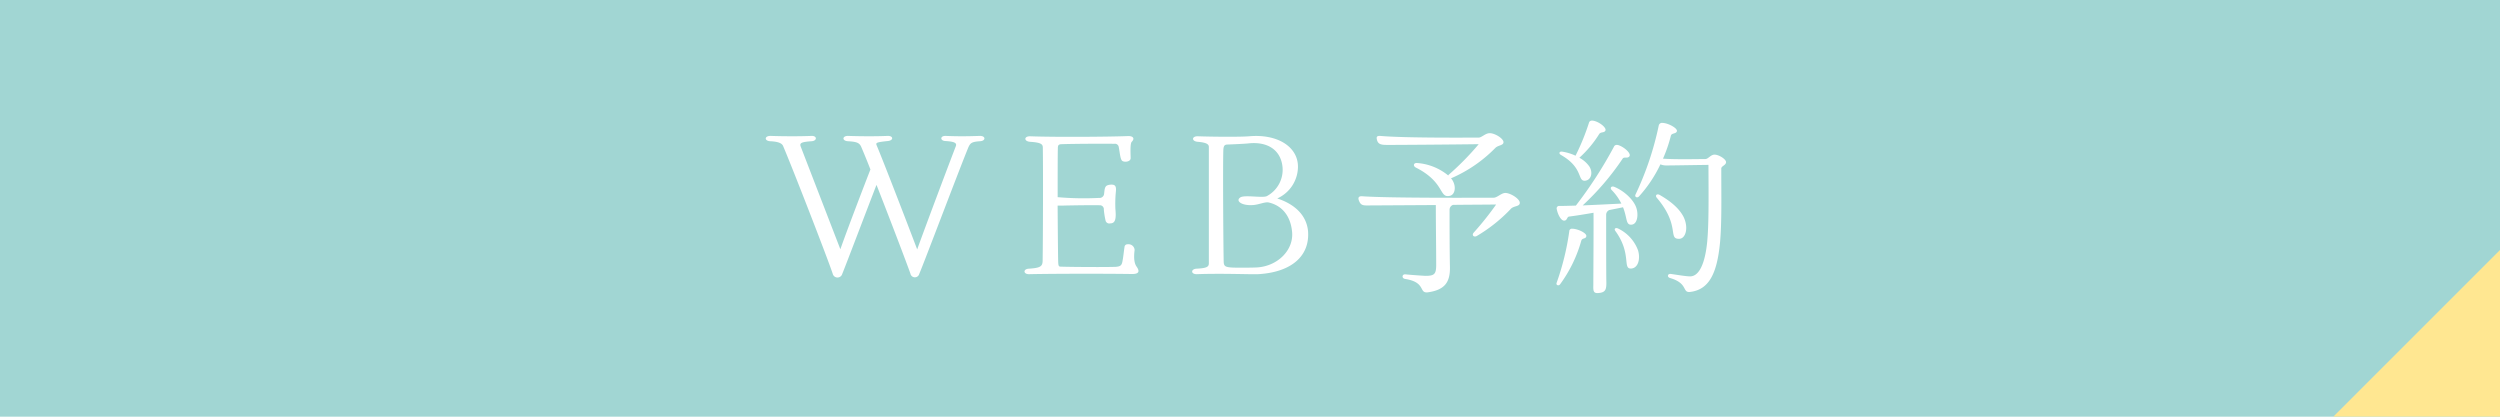 <svg id="fix_web02.svg" xmlns="http://www.w3.org/2000/svg" width="600" height="100" viewBox="0 0 600 100">
  <defs>
    <style>
      .cls-1 {
        fill: #a1d6d3;
      }

      .cls-2 {
        fill: #ffe791;
      }

      .cls-2, .cls-3 {
        fill-rule: evenodd;
      }

      .cls-3 {
        fill: #fff;
      }
    </style>
  </defs>
  <rect id="長方形_1497" data-name="長方形 1497" class="cls-1" width="600" height="100"/>
  <path id="長方形_1498" data-name="長方形 1498" class="cls-2" d="M791,2312v39.99H751Z" transform="translate(-191 -2252)"/>
  <path id="WEB予約_" data-name="WEB予約 " class="cls-3" d="M426.043,2284.62c-2.552.09-4.929,0.13-8.009,0-1.452-.09-1.5,1.19-0.088,1.23,2.244,0.14,2.772.49,2.42,1.32-1.848,4.8-7.217,19.06-9.241,24.69-2.465-6.51-8.1-21.12-9.77-25.08-0.176-.53.088-0.66,2.685-0.93,1.5-.13,1.408-1.32-0.088-1.23-2.993.13-6.777,0.09-9.286,0-1.584-.09-1.672,1.23-0.088,1.28,2.245,0.13,2.773.44,3.213,1.58,0.528,1.23,1.276,3.04,2.112,5.19-1.628,4.18-5.545,14.39-7.217,19.15l-9.5-24.6c-0.352-.88.088-1.15,2.552-1.32,1.452-.09,1.408-1.37-0.044-1.28-3.08.13-7.129,0.09-9.637,0-1.629-.09-1.716,1.23-0.132,1.28,1.848,0.09,2.772.48,3.036,1.18,2.289,5.37,10.518,26.54,11.882,30.59a1.182,1.182,0,0,0,2.288.09c1.012-2.47,5.809-15.14,8.229-21.39,3.213,8.18,7.173,18.57,8.142,21.3a1.085,1.085,0,0,0,2.112.09c1.188-2.77,9.857-25.75,11.838-30.5,0.44-.88.7-1.23,2.684-1.36C427.671,2285.85,427.627,2284.53,426.043,2284.62ZM463.792,2316c-0.528-.71-0.748-1.98-0.484-4.01a1.464,1.464,0,0,0-1.672-1.36,0.689,0.689,0,0,0-.748.61c-0.177,1.15-.309,2.56-0.485,3.39-0.176,1.06-.484,1.32-1.628,1.41-2.244.09-9.9,0.05-13.114-.04-0.572,0-.66-0.13-0.7-1.32-0.044-1.54-.088-7.44-0.132-13.34h1.32c1.585-.04,6.733-0.13,8.758-0.08a0.951,0.951,0,0,1,1.012,1.05,19.428,19.428,0,0,0,.4,2.55,0.916,0.916,0,0,0,1.144.75c1.232,0,1.452-1.1,1.232-3.47a30.058,30.058,0,0,1,.088-3.88c0.132-1.14.088-1.8-.7-1.93a2.856,2.856,0,0,0-1.364.17c-0.66.31-.616,1.19-0.748,2.11a1.088,1.088,0,0,1-1.232.89,72.372,72.372,0,0,1-9.9-.18c0-5.24,0-10.17.044-11.71,0-.79.176-1.01,1.056-1.01,2.729-.09,9.022-0.13,12.542-0.09a0.9,0.9,0,0,1,1.012.75c0.264,1.28.352,2.95,0.836,3.34s2.025,0.27,2.025-.65c0-.84-0.176-3.48.264-3.92,0.792-.79.352-1.45-1.012-1.37-4.577.18-17.295,0.27-23.28,0.05-1.584-.09-1.672,1.19-0.132,1.32,2.729,0.17,3.081.61,3.081,1.41,0.088,4.97.044,21.38-.044,27.19-0.044,1.32-.572,1.67-3.257,1.85-1.5.04-1.452,1.41,0.132,1.32,6.205-.13,18.527-0.13,24.424-0.04C464.144,2317.8,464.716,2317.32,463.792,2316Zm41.14-8.5c-0.308-3.52-2.816-6.38-7.393-7.87a8.409,8.409,0,0,0,4.973-7.62c0-4.79-4.929-7.92-11.75-7.3-2.024.17-8.493,0.13-12.19,0-1.584-.09-1.672,1.19-0.132,1.32,1.981,0.17,2.685.53,2.685,1.23v27.9c0,0.84-.4,1.19-2.861,1.32-1.54.04-1.54,1.41,0.088,1.32,5.985-.22,13.2.09,14.654,0C501.059,2317.32,505.372,2313.36,504.932,2307.5Zm-12.058,8.67c-1.188.09-4.972,0.09-5.985,0.05-1.8-.09-2.156-0.31-2.2-1.37-0.088-3.08-.22-22.97-0.088-26.8,0.044-1.14.352-1.32,0.924-1.36,1.408-.05,4.313-0.18,5.061-0.27,4.753-.52,7.877,1.68,8.229,5.77a7.157,7.157,0,0,1-3.74,6.86c-0.925.53-5.1-.3-6.293,0.27-1.409.79,0.088,2.11,2.992,1.89,1.32-.09,2.773-0.79,3.7-0.62,3.256,0.75,5.28,3.26,5.632,7.09C501.5,2311.95,497.759,2315.78,492.874,2316.17Zm31.811-29.39c2.376,0,14.962-.09,21.211-0.18a66.626,66.626,0,0,1-7.173,7.31,0.285,0.285,0,0,0-.132.22,13.257,13.257,0,0,0-7.393-3c-0.924-.13-1.144.66-0.44,1.06,7.173,3.61,5.5,7.53,8.317,6.78,1.276-.4,1.5-2.6.176-4.18a0.722,0.722,0,0,1,.22-0.09,33.347,33.347,0,0,0,10.385-7.17c0.661-.71,1.981-0.58,1.981-1.41,0-.88-2.069-2.16-3.3-2.16-1.012,0-1.892,1.01-2.6,1.06-1.98,0-17.823.13-23.675-.4-0.837-.04-0.969.26-0.793,0.93C521.78,2286.86,522.837,2286.78,524.685,2286.78Zm27.592,11.53c-0.968,0-1.936,1.14-2.817,1.14-2.42,0-24.907.13-31.552-.35-0.836-.05-1.012.35-0.792,0.97,0.528,1.45,1.188,1.23,3.256,1.23l15.226-.09c0,4.45.088,10.43,0.088,14.39,0,2.16-.44,2.6-2.508,2.6-0.484,0-4.18-.27-4.8-0.35-0.924-.14-1.056.96-0.132,1.1,5.061,0.79,3.213,3.47,5.413,3.21,4.137-.57,5.413-2.47,5.325-6.16-0.088-4.14-.088-10.48-0.088-13.65a1.24,1.24,0,0,1,.836-1.18c4-.05,7.789-0.05,10.342-0.09a73.256,73.256,0,0,1-5.413,6.78c-0.528.66,0.176,1.18,0.836,0.74a37.383,37.383,0,0,0,8.053-6.42c0.7-.84,2.2-0.53,2.2-1.5S553.509,2298.31,552.277,2298.31Zm13.371-9.11c5.5,3.12,3.828,6.42,5.853,6.16,1.364-.18,1.892-1.94.924-3.43a6.919,6.919,0,0,0-2.377-2.07,26.447,26.447,0,0,0,4.753-5.68c0.4-.61,1.188-0.22,1.5-0.84s-1.276-1.98-2.728-2.33c-0.7-.17-1.1,0-1.232.49a55.291,55.291,0,0,1-3.213,7.87,11.738,11.738,0,0,0-3.168-.97C565.252,2288.27,564.988,2288.84,565.648,2289.2Zm36.833-.09c-0.924,0-1.5,1.06-2.2,1.06-1.672,0-7.085.13-10.166-.09a33.875,33.875,0,0,0,1.893-5.5c0.176-.71,1.276-0.4,1.452-1.1s-2.069-1.94-3.433-1.98a0.8,0.8,0,0,0-.924.61,73.463,73.463,0,0,1-5.589,16.59c-0.264.58,0.44,0.93,0.88,0.4a31.368,31.368,0,0,0,5.105-7.66,3.577,3.577,0,0,0,1.408.27c1.321,0,6.425-.09,10.122-0.14,0.044,8.58.088,14.39-.308,18.53-0.528,5.28-1.98,8.23-4.093,8.23-1.012,0-3.3-.4-4.532-0.57-0.88-.18-1.1.74-0.264,0.97,4.356,1.27,2.86,3.52,4.752,3.34,4.665-.53,6.513-4.58,7.217-11.79,0.44-4.76.308-10.7,0.308-17.83,0-.61,1.145-0.79,1.145-1.54C605.254,2290.21,603.537,2289.11,602.481,2289.11Zm-25.216,13.29c1.321-.26,2.465-0.48,3.257-0.66,1.056,2.6.616,4.27,2.024,4.18,1.452-.09,1.716-2.38,1.188-4-0.572-1.81-2.728-4.01-5.28-5.07-0.7-.3-1.145.22-0.66,0.75a12.744,12.744,0,0,1,2.332,3.26c-2.6.13-6.161,0.31-9.285,0.44a63.3,63.3,0,0,0,9.593-11.22c0.308-.53,1.232.04,1.628-0.57,0.44-.62-0.968-1.98-2.332-2.56-0.792-.35-1.232-0.13-1.408.31a101.405,101.405,0,0,1-9.11,14.08c-1.584.05-2.992,0.09-3.916,0.09a0.589,0.589,0,0,0-.7.62c0.22,1.36,1.056,2.99,1.848,2.9,0.7-.04.616-0.88,1.1-0.97,1.408-.17,3.609-0.52,5.9-0.92,0.044,3.08-.044,15.62-0.044,17.42-0.044,1.37.044,1.94,1.188,1.85,1.8-.13,1.98-0.88,1.936-2.81-0.044-1.5-.044-14.26-0.044-15.93A1.227,1.227,0,0,1,577.265,2302.4Zm16.811,6.91c1.5-.09,2.244-2.69.968-5.28-1.012-1.94-2.9-3.61-5.633-5.2-0.792-.48-1.232.09-0.792,0.62C594.384,2306.23,591.171,2309.44,594.076,2309.31Zm-14.742-2.47c-0.528-.26-1.056,0-0.66.58,4.048,5.54,1.584,9.28,3.916,9.02,1.672-.22,2.113-2.47,1.54-4.36A9.456,9.456,0,0,0,579.334,2306.84Zm-11.046.05a0.61,0.61,0,0,0-.66.61,62.276,62.276,0,0,1-3.036,12.37c-0.22.57,0.484,0.84,0.836,0.35a32.35,32.35,0,0,0,5.06-10.38c0.221-.84,1.1-0.4,1.233-1.15S569.652,2306.89,568.288,2306.89Z" transform="translate(-191 -2252)"/>
</svg>
